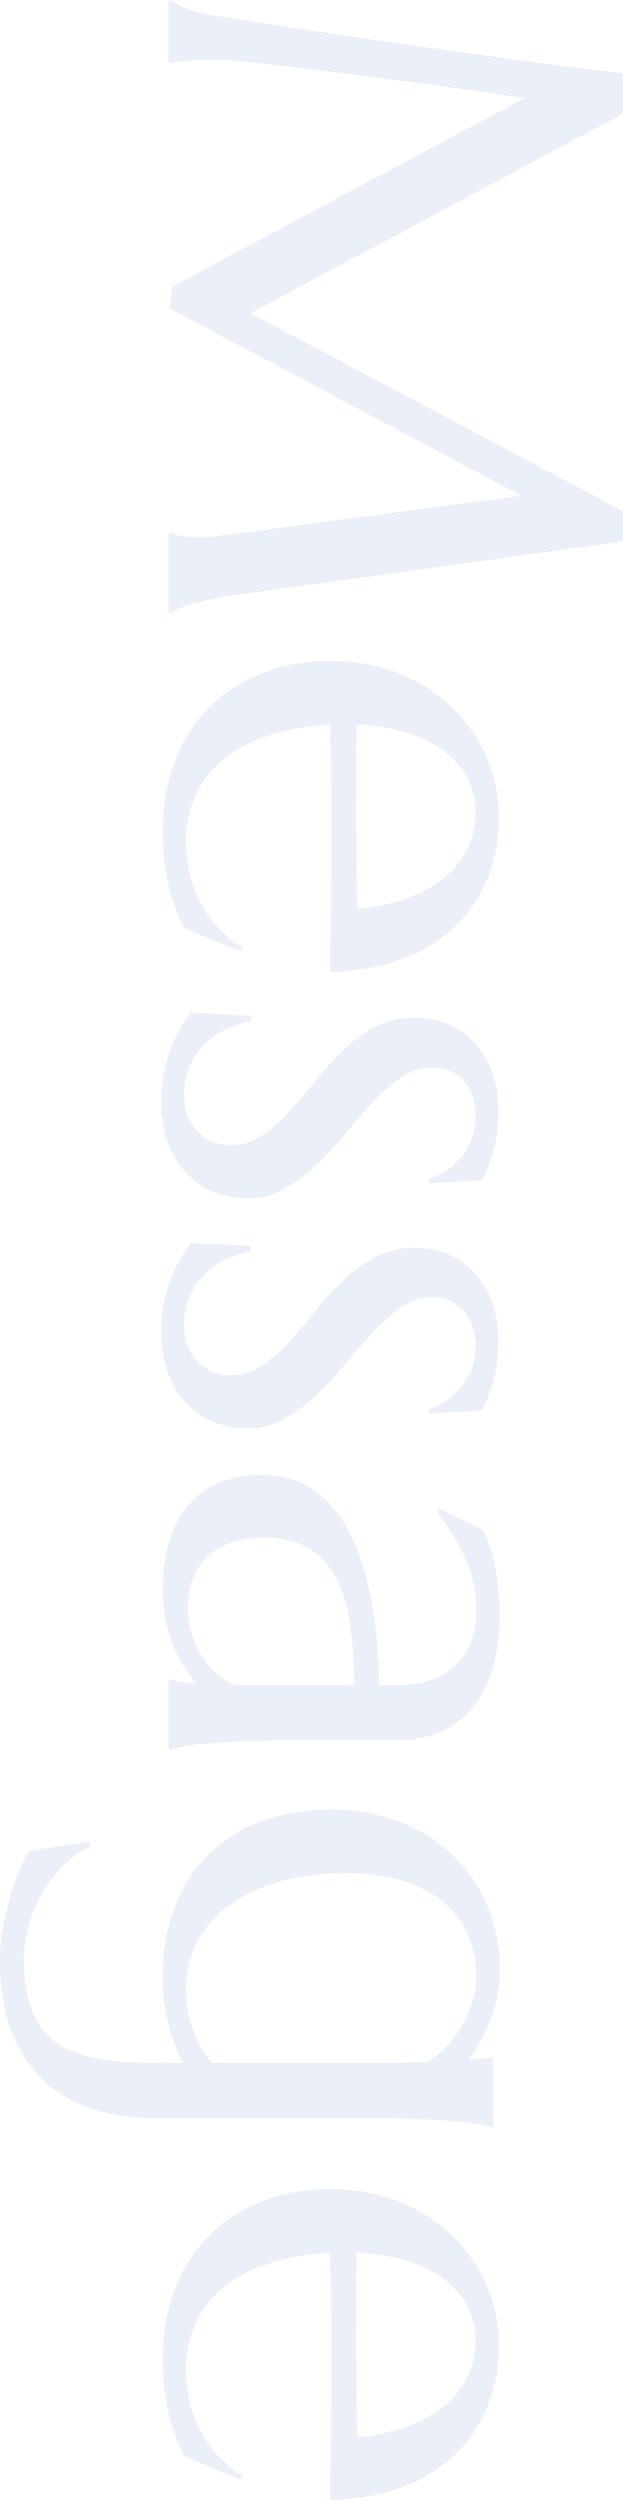 <svg xmlns="http://www.w3.org/2000/svg" width="186.232" height="746.161" viewBox="0 0 186.232 746.161"><path d="M6.82-.379a29.362,29.362,0,0,0,2.368-4.5,31.532,31.532,0,0,0,2.084-7.531q1.042-6.631,2.321-14.919t2.652-17.382q1.374-9.094,2.747-18.614t2.652-18.756q1.279-9.236,2.463-17.809t2.131-15.677q.947-7.1,1.563-12.362t.9-7.91h12.03l59.583,111.4,59.109-111.4h9L183.959-23.3q.663,5.3,1.421,9.094T186.9-7.72a43.274,43.274,0,0,0,1.468,4.452,22.932,22.932,0,0,0,1.374,2.889V0H165.866V-.379a15.716,15.716,0,0,0,.9-3.41,32.6,32.6,0,0,0,.426-5.684q0-1.231-.095-2.51t-.284-2.794l-12.03-90.748L98.895-.379l-6.536-.758L36.091-106.473q-3.315,22.45-5.778,41.49-1.042,8.146-2.084,16.246T26.381-33.628q-.805,7.01-1.279,12.362t-.474,7.91q0,3.221.189,5.684T25.2-3.5q.284,1.989.568,3.5H6.82ZM254.53,1.705a57.616,57.616,0,0,1-19.7-3.315,45.881,45.881,0,0,1-16.009-9.709,45.176,45.176,0,0,1-10.751-15.819,55.571,55.571,0,0,1-3.931-21.55,53.686,53.686,0,0,1,3.6-19.845A49,49,0,0,1,217.682-84.4a45.975,45.975,0,0,1,14.825-10.515,44.4,44.4,0,0,1,18.33-3.789,47.911,47.911,0,0,1,18.093,3.363,40.9,40.9,0,0,1,14.446,9.757,46.079,46.079,0,0,1,9.662,15.819,64.951,64.951,0,0,1,3.836,21.456q-10.7-.189-21.408-.284T253.2-48.689q-8.241,0-16.056.095t-14.067.284A73.178,73.178,0,0,0,226.16-30.5a42.708,42.708,0,0,0,6.915,13.593,29.888,29.888,0,0,0,10.7,8.667A32.47,32.47,0,0,0,258.035-5.21a40.767,40.767,0,0,0,10.373-1.279,36.326,36.326,0,0,0,8.857-3.552,34.359,34.359,0,0,0,7.1-5.352,34.254,34.254,0,0,0,5.3-6.678l1.137.568L283.8-4.642a58.721,58.721,0,0,1-12.22,4.5A68.513,68.513,0,0,1,254.53,1.705Zm-12.6-57.783q9.473,0,18.993-.047t17.288-.332a62.135,62.135,0,0,0-3.221-14.777,37.865,37.865,0,0,0-6.062-11.083,25.778,25.778,0,0,0-8.715-7.01,24.821,24.821,0,0,0-11.083-2.463,21.344,21.344,0,0,0-10.088,2.416,23.877,23.877,0,0,0-8,6.962,37.018,37.018,0,0,0-5.494,11.13,58.508,58.508,0,0,0-2.463,15.014q4.263.189,9,.189ZM360.056-77.96l-1.326.189a21.278,21.278,0,0,0-2.131-4.642,19.619,19.619,0,0,0-3.789-4.547,19.7,19.7,0,0,0-5.589-3.458,19.3,19.3,0,0,0-7.531-1.374,17.706,17.706,0,0,0-5.542.853,13.278,13.278,0,0,0-4.547,2.51,11.877,11.877,0,0,0-3.079,4.121,13.672,13.672,0,0,0-1.137,5.778,15.424,15.424,0,0,0,2.889,8.857,52.189,52.189,0,0,0,7.247,8.336q4.357,4.121,9.425,8.289a108.419,108.419,0,0,1,9.425,8.715,47.687,47.687,0,0,1,7.247,9.709,22.422,22.422,0,0,1,2.889,11.13,26.884,26.884,0,0,1-1.705,9.425,22.915,22.915,0,0,1-5.257,8.194,26.387,26.387,0,0,1-9.094,5.826,35.4,35.4,0,0,1-13.214,2.226,39.974,39.974,0,0,1-8.478-.853,47.235,47.235,0,0,1-7.2-2.131,39.1,39.1,0,0,1-5.873-2.842q-2.6-1.563-4.594-2.984l.947-18h1.516a32.66,32.66,0,0,0,2.842,8.146,22.63,22.63,0,0,0,4.689,6.3A20.828,20.828,0,0,0,325.48-6.11a20.622,20.622,0,0,0,7.862,1.468q7.01,0,11.13-3.884a13.289,13.289,0,0,0,4.121-10.136A16.373,16.373,0,0,0,345.8-27.9a43.671,43.671,0,0,0-7.057-8.1q-4.263-3.884-9.141-7.768a95.313,95.313,0,0,1-9.141-8.289,42.6,42.6,0,0,1-7.057-9.662A25.137,25.137,0,0,1,310.608-73.7a24.615,24.615,0,0,1,2.037-10.088,22.863,22.863,0,0,1,5.684-7.862A25.939,25.939,0,0,1,327-96.716a32.347,32.347,0,0,1,10.988-1.8,44.249,44.249,0,0,1,13.12,1.658,45.95,45.95,0,0,1,8,3.173Zm68.677,0-1.326.189a21.278,21.278,0,0,0-2.131-4.642,19.619,19.619,0,0,0-3.789-4.547,19.7,19.7,0,0,0-5.589-3.458,19.3,19.3,0,0,0-7.531-1.374,17.706,17.706,0,0,0-5.542.853,13.278,13.278,0,0,0-4.547,2.51,11.877,11.877,0,0,0-3.079,4.121,13.672,13.672,0,0,0-1.137,5.778,15.424,15.424,0,0,0,2.889,8.857,52.189,52.189,0,0,0,7.247,8.336q4.357,4.121,9.425,8.289a108.419,108.419,0,0,1,9.425,8.715,47.687,47.687,0,0,1,7.247,9.709,22.422,22.422,0,0,1,2.889,11.13,26.884,26.884,0,0,1-1.705,9.425,22.915,22.915,0,0,1-5.257,8.194,26.387,26.387,0,0,1-9.094,5.826,35.4,35.4,0,0,1-13.214,2.226,39.974,39.974,0,0,1-8.478-.853,47.235,47.235,0,0,1-7.2-2.131,39.1,39.1,0,0,1-5.873-2.842q-2.6-1.563-4.594-2.984l.947-18h1.516a32.66,32.66,0,0,0,2.842,8.146,22.63,22.63,0,0,0,4.689,6.3,20.828,20.828,0,0,0,6.394,4.073,20.622,20.622,0,0,0,7.862,1.468q7.01,0,11.13-3.884a13.289,13.289,0,0,0,4.121-10.136,16.373,16.373,0,0,0-2.794-9.236,43.671,43.671,0,0,0-7.057-8.1q-4.263-3.884-9.141-7.768a95.313,95.313,0,0,1-9.141-8.289,42.6,42.6,0,0,1-7.057-9.662A25.137,25.137,0,0,1,379.285-73.7a24.615,24.615,0,0,1,2.037-10.088,22.863,22.863,0,0,1,5.684-7.862,25.939,25.939,0,0,1,8.667-5.068,32.347,32.347,0,0,1,10.988-1.8,44.249,44.249,0,0,1,13.12,1.658,45.95,45.95,0,0,1,8,3.173Zm18.282,50.016a26.127,26.127,0,0,1,3.079-12.978,30.225,30.225,0,0,1,8.194-9.378,44.814,44.814,0,0,1,11.651-6.3,87.6,87.6,0,0,1,13.546-3.789,119.06,119.06,0,0,1,13.83-1.895q6.82-.521,12.5-.616v-4.831a32.409,32.409,0,0,0-1.61-10.8,20.129,20.129,0,0,0-4.547-7.531,18.428,18.428,0,0,0-7.057-4.452,26.782,26.782,0,0,0-9.046-1.468,39.733,39.733,0,0,0-6.726.568,38.064,38.064,0,0,0-6.868,1.895,50,50,0,0,0-7.483,3.6A78.279,78.279,0,0,0,458-80.139l-.947-.568L463.5-94.063a47.71,47.71,0,0,1,6.157-2.321,58.2,58.2,0,0,1,6.157-1.468,59.936,59.936,0,0,1,6.394-.805q3.268-.237,6.868-.237a52.779,52.779,0,0,1,17,2.416,31.6,31.6,0,0,1,11.557,6.631A25.439,25.439,0,0,1,524.217-80,34.549,34.549,0,0,1,526.3-67.919v30.881q0,8.052.237,14.067t.568,10.373q.332,4.357.853,7.294a50.36,50.36,0,0,0,1.089,4.926V0H508.113V-.379a19.621,19.621,0,0,0,.71-3.41q.237-1.895.426-4.547a48.935,48.935,0,0,1-4.689,3.5A37.516,37.516,0,0,1,498.4-1.563,42.1,42.1,0,0,1,490.731.805a44.273,44.273,0,0,1-9.236.9q-16.482,0-25.481-7.72T447.015-27.944Zm62.8-27.565a163.542,163.542,0,0,0-16.577.995,45.259,45.259,0,0,0-14.067,3.742,23.852,23.852,0,0,0-9.757,8.1q-3.647,5.257-3.647,13.972,0,11.178,5.589,17.051T486.8-5.778a25.5,25.5,0,0,0,8.289-1.279,28.134,28.134,0,0,0,6.631-3.221,24,24,0,0,0,4.878-4.263,20.854,20.854,0,0,0,3.031-4.5q.189-3.6.189-8V-55.51Zm81.749,98.8a43.966,43.966,0,0,0,12.978-1.658,24.772,24.772,0,0,0,8.762-4.594,19.748,19.748,0,0,0,5.3-7.057,39.306,39.306,0,0,0,2.747-9.046A68.169,68.169,0,0,0,622.4,10.42q.142-5.589.142-11.557V-4.263A53.471,53.471,0,0,1,611.365-.047a57.143,57.143,0,0,1-14.777,1.752,57.013,57.013,0,0,1-20.461-3.5A43.72,43.72,0,0,1,560.45-11.841a44.282,44.282,0,0,1-9.994-15.867,59.318,59.318,0,0,1-3.5-20.982,56.033,56.033,0,0,1,3.458-19.893A47.412,47.412,0,0,1,560.166-84.5a45.236,45.236,0,0,1,15.062-10.562A47.784,47.784,0,0,1,594.6-98.895a42.581,42.581,0,0,1,8.336.758,41.876,41.876,0,0,1,7.057,2.037,46.118,46.118,0,0,1,6.157,2.937q2.889,1.658,5.636,3.552l-.947-7.01V-97h20.935v.379a50.36,50.36,0,0,0-1.089,4.926q-.521,2.937-.853,7.294t-.568,10.373q-.237,6.015-.237,14.067V4.452a62.765,62.765,0,0,1-2.321,17,38.025,38.025,0,0,1-7.862,14.73,39.223,39.223,0,0,1-14.635,10.325q-9.094,3.884-22.64,3.884a52.157,52.157,0,0,1-9.567-.9,93.312,93.312,0,0,1-9.188-2.179,68.375,68.375,0,0,1-7.862-2.794q-3.5-1.516-5.589-2.652l-2.937-18.187,1.516-.379a28.142,28.142,0,0,0,6.2,8.667,40,40,0,0,0,8.573,6.252,42.3,42.3,0,0,0,9.615,3.789A37.239,37.239,0,0,0,591.567,43.29Zm9.283-48.5a32.289,32.289,0,0,0,12.362-2.273,37.856,37.856,0,0,0,9.331-5.3V-59.962q0-5.3-.095-9.615t-.095-7.815a31.252,31.252,0,0,0-5.257-6.2,33.464,33.464,0,0,0-6.347-4.547,32.9,32.9,0,0,0-6.868-2.842,25.247,25.247,0,0,0-6.915-.995,30.756,30.756,0,0,0-12.978,2.652,26.89,26.89,0,0,0-9.8,7.625,34.838,34.838,0,0,0-6.157,12.125A56.891,56.891,0,0,0,565.9-53.331a76.022,76.022,0,0,0,2.273,19.04,48.635,48.635,0,0,0,6.678,15.3A31.915,31.915,0,0,0,585.789-8.857,30.391,30.391,0,0,0,600.851-5.21ZM710.639,1.705a57.617,57.617,0,0,1-19.7-3.315,45.881,45.881,0,0,1-16.009-9.709,45.176,45.176,0,0,1-10.751-15.819,55.571,55.571,0,0,1-3.931-21.55,53.686,53.686,0,0,1,3.6-19.845A49,49,0,0,1,673.79-84.4a45.975,45.975,0,0,1,14.825-10.515,44.4,44.4,0,0,1,18.33-3.789,47.911,47.911,0,0,1,18.093,3.363,40.9,40.9,0,0,1,14.446,9.757,46.079,46.079,0,0,1,9.662,15.819,64.951,64.951,0,0,1,3.836,21.456q-10.7-.189-21.408-.284t-22.261-.095q-8.241,0-16.056.095t-14.067.284A73.177,73.177,0,0,0,682.268-30.5a42.708,42.708,0,0,0,6.915,13.593,29.888,29.888,0,0,0,10.7,8.667A32.47,32.47,0,0,0,714.144-5.21a40.767,40.767,0,0,0,10.373-1.279,36.326,36.326,0,0,0,8.857-3.552,34.359,34.359,0,0,0,7.1-5.352,34.253,34.253,0,0,0,5.3-6.678l1.137.568-7.01,16.861a58.721,58.721,0,0,1-12.22,4.5A68.513,68.513,0,0,1,710.639,1.705Zm-12.6-57.783q9.473,0,18.993-.047t17.288-.332A62.133,62.133,0,0,0,731.1-71.234a37.865,37.865,0,0,0-6.062-11.083,25.778,25.778,0,0,0-8.715-7.01,24.821,24.821,0,0,0-11.083-2.463,21.344,21.344,0,0,0-10.088,2.416,23.878,23.878,0,0,0-8,6.962,37.019,37.019,0,0,0-5.494,11.13,58.508,58.508,0,0,0-2.463,15.014q4.263.189,9,.189Z" transform="translate(50.395 -6.82) rotate(90)" fill="#003996" opacity="0.08"/></svg>